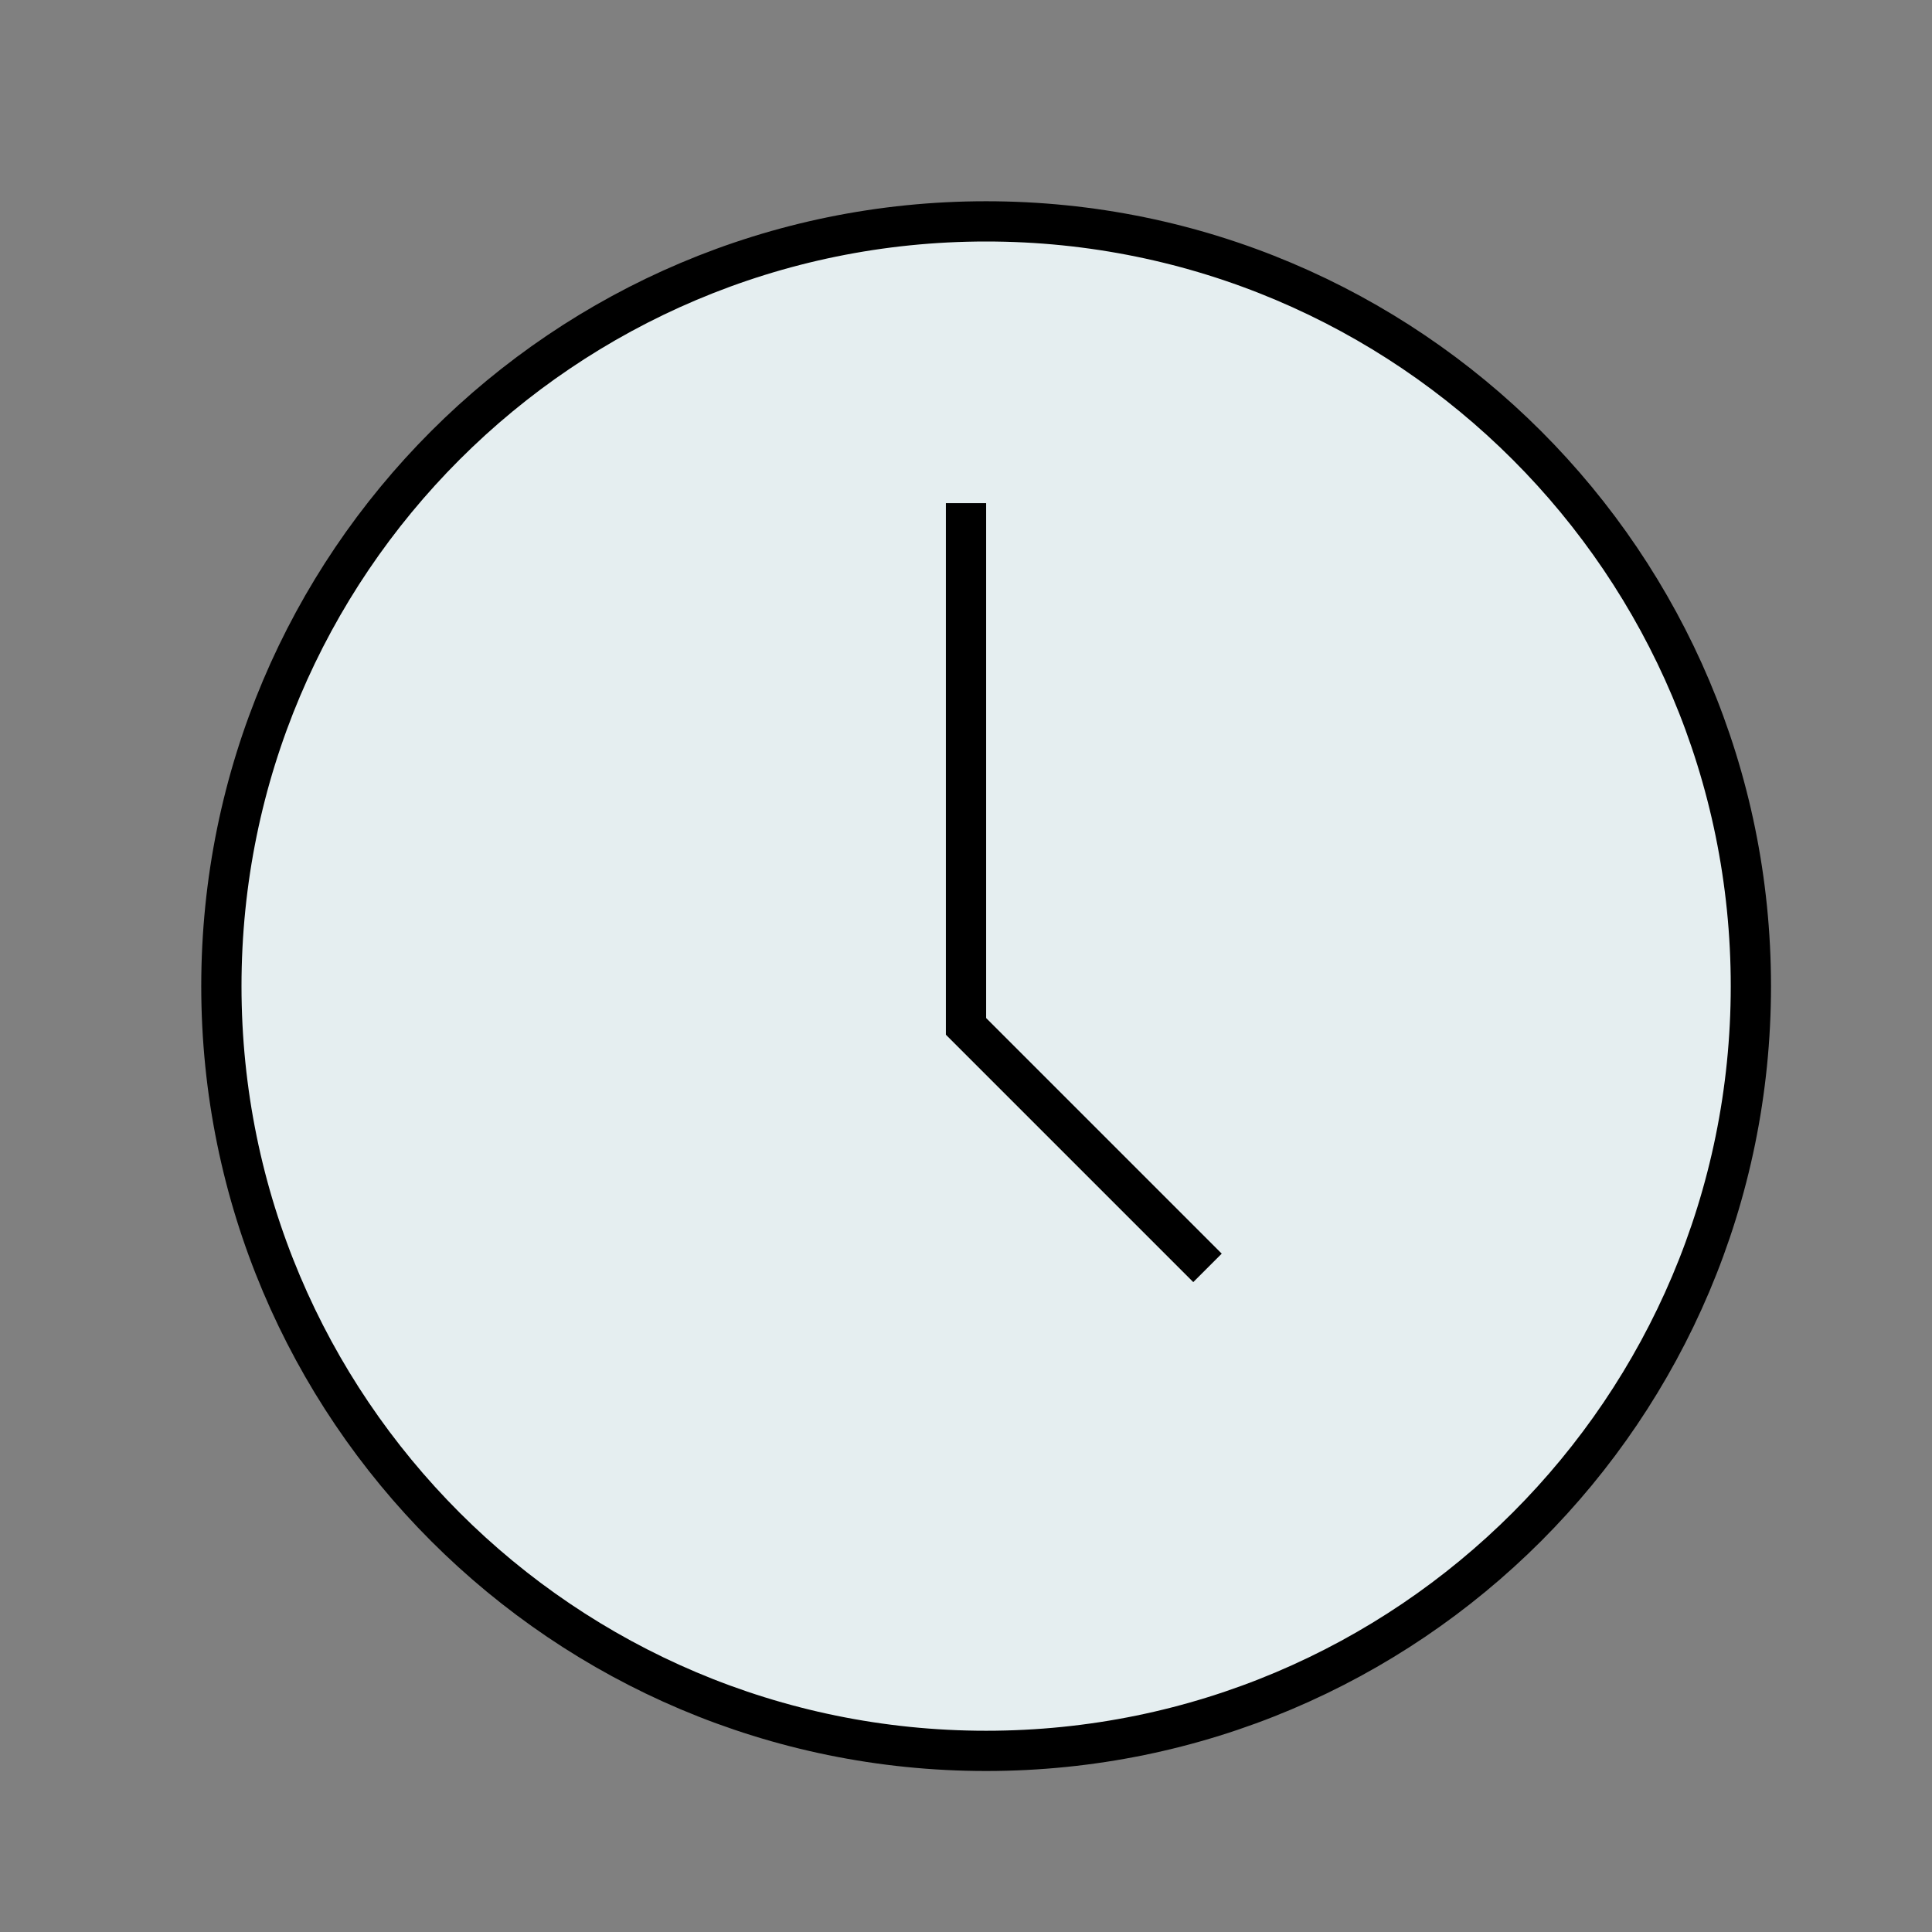<svg width="48" height="48" viewBox="0 0 48 48" fill="none" xmlns="http://www.w3.org/2000/svg">
<rect x="0" y="0" width="48" height="48" fill="#808080" stroke="none"/>
<path d="M24.5 43.5C34.993 43.5 43.5 34.993 43.5 24.5C43.5 14.007 34.993 5.5 24.5 5.5C14.007 5.5 5.5 14.007 5.5 24.5C5.5 34.993 14.007 43.5 24.5 43.5Z" fill="#E5EEF0" stroke="black"/>
<path d="M24 12.5V25.5L30 31.5" stroke="black"/>
</svg>
